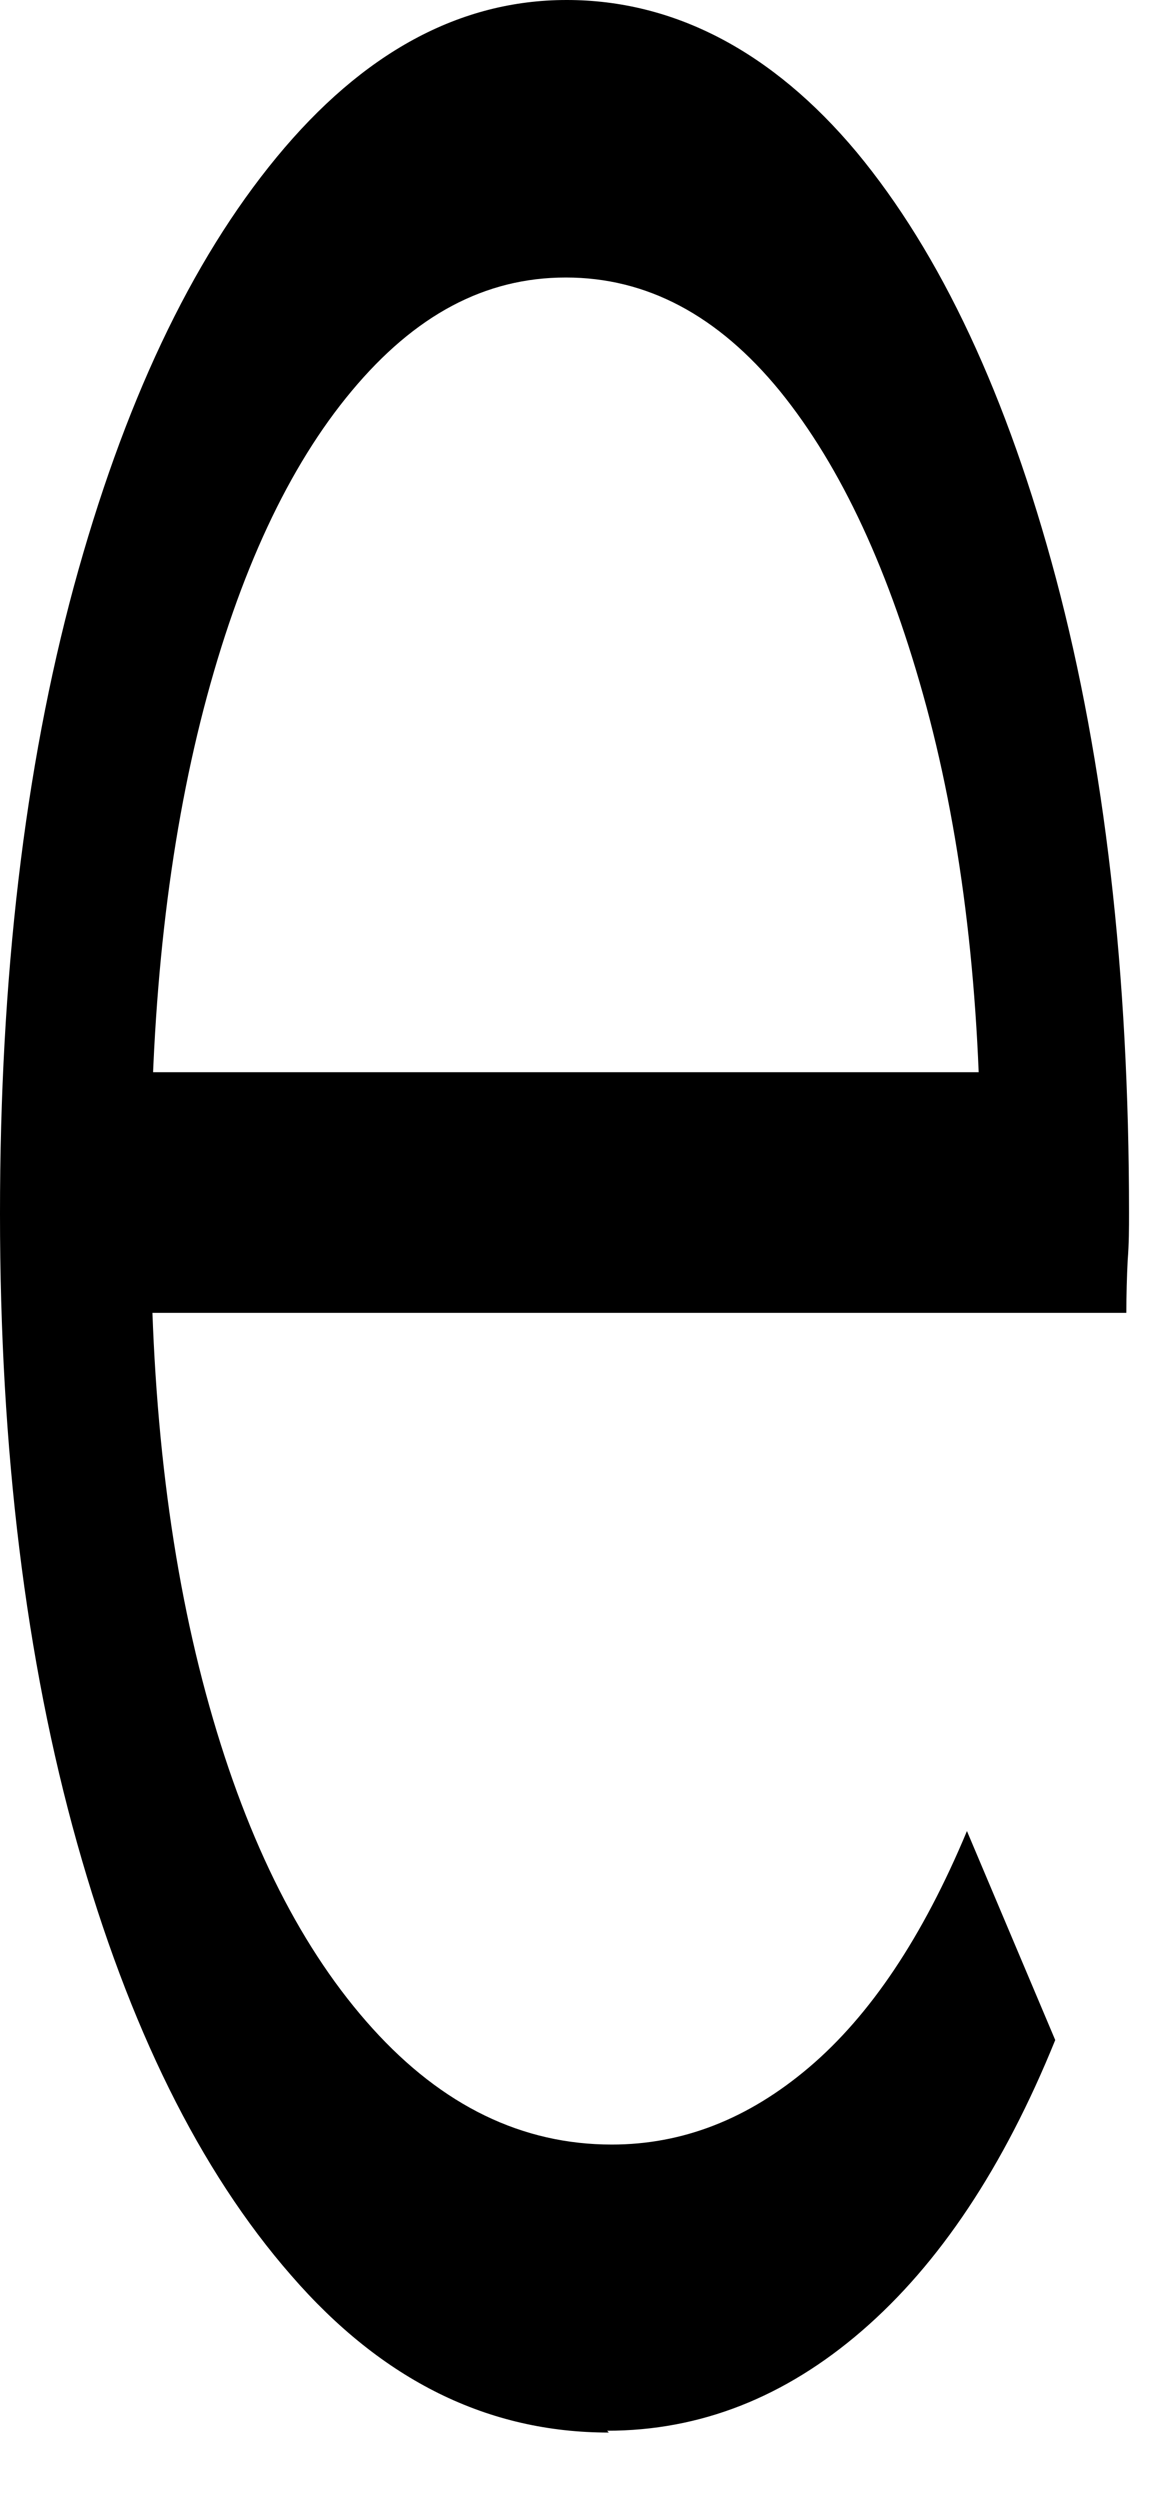 <?xml version="1.0" encoding="utf-8"?>
<svg xmlns="http://www.w3.org/2000/svg" fill="none" height="100%" overflow="visible" preserveAspectRatio="none" style="display: block;" viewBox="0 0 7 15" width="100%">
<path d="M3.655 14.595C2.931 14.595 2.296 14.284 1.748 13.652C1.2 13.025 0.773 12.161 0.463 11.059C0.154 9.958 0 8.699 0 7.282C0 5.864 0.148 4.61 0.443 3.52C0.74 2.429 1.144 1.57 1.661 0.943C2.178 0.316 2.759 0 3.402 0C4.044 0 4.635 0.306 5.142 0.912C5.649 1.523 6.048 2.376 6.34 3.472C6.632 4.573 6.778 5.838 6.778 7.276C6.778 7.366 6.778 7.461 6.77 7.561C6.765 7.661 6.762 7.766 6.762 7.877H0.709V6.433H6.258L5.887 7.008C5.887 5.97 5.779 5.048 5.562 4.241C5.344 3.435 5.053 2.803 4.681 2.345C4.31 1.892 3.883 1.665 3.397 1.665C2.91 1.665 2.49 1.892 2.112 2.345C1.733 2.798 1.436 3.435 1.223 4.252C1.011 5.069 0.906 6.007 0.906 7.06V7.361C0.906 8.451 1.024 9.41 1.257 10.237C1.49 11.065 1.817 11.707 2.237 12.171C2.657 12.635 3.135 12.867 3.673 12.867C4.098 12.867 4.492 12.714 4.858 12.403C5.224 12.092 5.539 11.623 5.805 10.986L6.335 12.24C6.025 13.004 5.639 13.583 5.175 13.984C4.712 14.384 4.203 14.584 3.645 14.584L3.655 14.595Z" fill="black" id="Vector"/>
</svg>